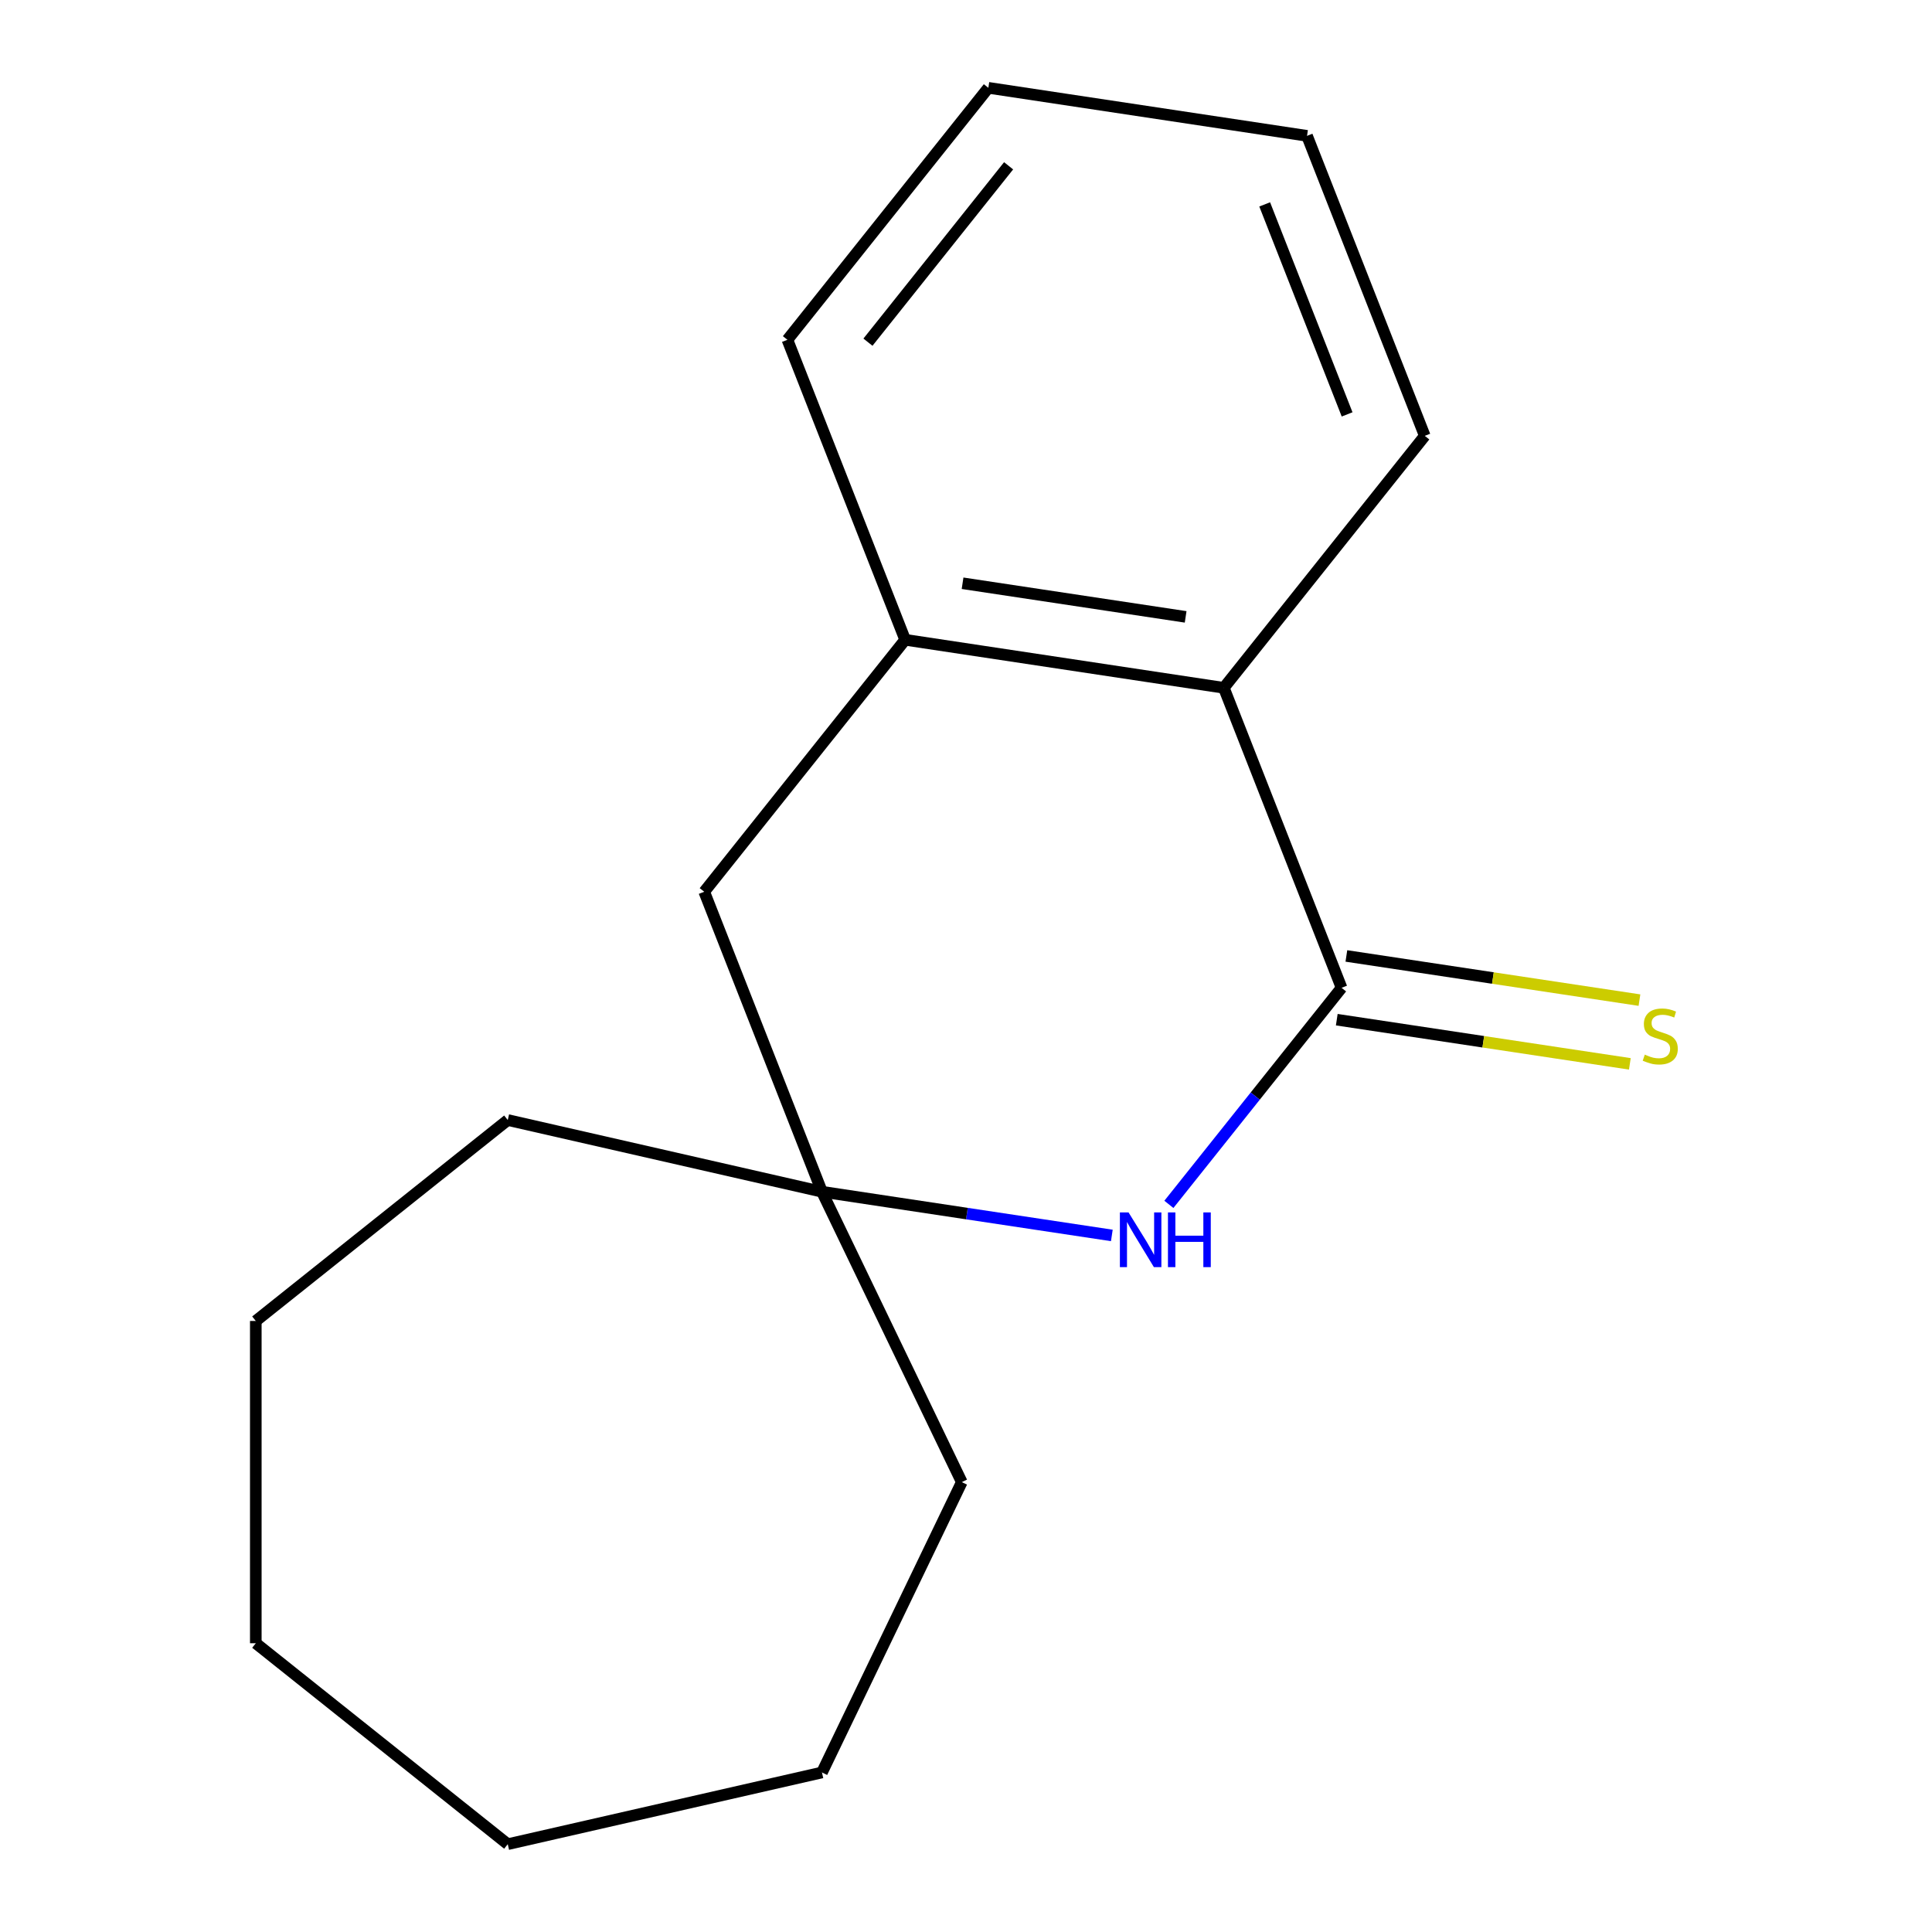 <?xml version='1.0' encoding='iso-8859-1'?>
<svg version='1.1' baseProfile='full'
              xmlns='http://www.w3.org/2000/svg'
                      xmlns:rdkit='http://www.rdkit.org/xml'
                      xmlns:xlink='http://www.w3.org/1999/xlink'
                  xml:space='preserve'
width='1000px' height='1000px' viewBox='0 0 1000 1000'>
<!-- END OF HEADER -->
<rect style='opacity:1.0;fill:#FFFFFF;stroke:none' width='1000' height='1000' x='0' y='0'> </rect>
<path class='bond-0' d='M 694.397,511.291 L 649.704,567.334' style='fill:none;fill-rule:evenodd;stroke:#000000;stroke-width:6px;stroke-linecap:butt;stroke-linejoin:miter;stroke-opacity:1' />
<path class='bond-0' d='M 649.704,567.334 L 605.011,623.378' style='fill:none;fill-rule:evenodd;stroke:#0000FF;stroke-width:6px;stroke-linecap:butt;stroke-linejoin:miter;stroke-opacity:1' />
<path class='bond-1' d='M 694.397,511.291 L 633.455,356.012' style='fill:none;fill-rule:evenodd;stroke:#000000;stroke-width:6px;stroke-linecap:butt;stroke-linejoin:miter;stroke-opacity:1' />
<path class='bond-4' d='M 691.911,527.785 L 767.759,539.218' style='fill:none;fill-rule:evenodd;stroke:#000000;stroke-width:6px;stroke-linecap:butt;stroke-linejoin:miter;stroke-opacity:1' />
<path class='bond-4' d='M 767.759,539.218 L 843.607,550.65' style='fill:none;fill-rule:evenodd;stroke:#CCCC00;stroke-width:6px;stroke-linecap:butt;stroke-linejoin:miter;stroke-opacity:1' />
<path class='bond-4' d='M 696.883,494.796 L 772.731,506.228' style='fill:none;fill-rule:evenodd;stroke:#000000;stroke-width:6px;stroke-linecap:butt;stroke-linejoin:miter;stroke-opacity:1' />
<path class='bond-4' d='M 772.731,506.228 L 848.58,517.661' style='fill:none;fill-rule:evenodd;stroke:#CCCC00;stroke-width:6px;stroke-linecap:butt;stroke-linejoin:miter;stroke-opacity:1' />
<path class='bond-2' d='M 575.483,639.46 L 500.464,628.153' style='fill:none;fill-rule:evenodd;stroke:#0000FF;stroke-width:6px;stroke-linecap:butt;stroke-linejoin:miter;stroke-opacity:1' />
<path class='bond-2' d='M 500.464,628.153 L 425.446,616.846' style='fill:none;fill-rule:evenodd;stroke:#000000;stroke-width:6px;stroke-linecap:butt;stroke-linejoin:miter;stroke-opacity:1' />
<path class='bond-3' d='M 633.455,356.012 L 468.508,331.15' style='fill:none;fill-rule:evenodd;stroke:#000000;stroke-width:6px;stroke-linecap:butt;stroke-linejoin:miter;stroke-opacity:1' />
<path class='bond-3' d='M 613.685,319.293 L 498.222,301.89' style='fill:none;fill-rule:evenodd;stroke:#000000;stroke-width:6px;stroke-linecap:butt;stroke-linejoin:miter;stroke-opacity:1' />
<path class='bond-7' d='M 633.455,356.012 L 737.459,225.595' style='fill:none;fill-rule:evenodd;stroke:#000000;stroke-width:6px;stroke-linecap:butt;stroke-linejoin:miter;stroke-opacity:1' />
<path class='bond-8' d='M 425.446,616.846 L 497.822,767.136' style='fill:none;fill-rule:evenodd;stroke:#000000;stroke-width:6px;stroke-linecap:butt;stroke-linejoin:miter;stroke-opacity:1' />
<path class='bond-9' d='M 425.446,616.846 L 262.819,579.728' style='fill:none;fill-rule:evenodd;stroke:#000000;stroke-width:6px;stroke-linecap:butt;stroke-linejoin:miter;stroke-opacity:1' />
<path class='bond-16' d='M 425.446,616.846 L 364.504,461.567' style='fill:none;fill-rule:evenodd;stroke:#000000;stroke-width:6px;stroke-linecap:butt;stroke-linejoin:miter;stroke-opacity:1' />
<path class='bond-5' d='M 468.508,331.15 L 364.504,461.567' style='fill:none;fill-rule:evenodd;stroke:#000000;stroke-width:6px;stroke-linecap:butt;stroke-linejoin:miter;stroke-opacity:1' />
<path class='bond-6' d='M 468.508,331.15 L 407.566,175.872' style='fill:none;fill-rule:evenodd;stroke:#000000;stroke-width:6px;stroke-linecap:butt;stroke-linejoin:miter;stroke-opacity:1' />
<path class='bond-17' d='M 407.566,175.872 L 511.57,45.455' style='fill:none;fill-rule:evenodd;stroke:#000000;stroke-width:6px;stroke-linecap:butt;stroke-linejoin:miter;stroke-opacity:1' />
<path class='bond-17' d='M 449.25,177.11 L 522.053,85.818' style='fill:none;fill-rule:evenodd;stroke:#000000;stroke-width:6px;stroke-linecap:butt;stroke-linejoin:miter;stroke-opacity:1' />
<path class='bond-13' d='M 737.459,225.595 L 676.516,70.316' style='fill:none;fill-rule:evenodd;stroke:#000000;stroke-width:6px;stroke-linecap:butt;stroke-linejoin:miter;stroke-opacity:1' />
<path class='bond-13' d='M 697.262,214.492 L 654.602,105.797' style='fill:none;fill-rule:evenodd;stroke:#000000;stroke-width:6px;stroke-linecap:butt;stroke-linejoin:miter;stroke-opacity:1' />
<path class='bond-11' d='M 497.822,767.136 L 425.446,917.427' style='fill:none;fill-rule:evenodd;stroke:#000000;stroke-width:6px;stroke-linecap:butt;stroke-linejoin:miter;stroke-opacity:1' />
<path class='bond-12' d='M 262.819,579.728 L 132.402,683.732' style='fill:none;fill-rule:evenodd;stroke:#000000;stroke-width:6px;stroke-linecap:butt;stroke-linejoin:miter;stroke-opacity:1' />
<path class='bond-10' d='M 511.57,45.455 L 676.516,70.316' style='fill:none;fill-rule:evenodd;stroke:#000000;stroke-width:6px;stroke-linecap:butt;stroke-linejoin:miter;stroke-opacity:1' />
<path class='bond-15' d='M 425.446,917.427 L 262.819,954.545' style='fill:none;fill-rule:evenodd;stroke:#000000;stroke-width:6px;stroke-linecap:butt;stroke-linejoin:miter;stroke-opacity:1' />
<path class='bond-14' d='M 132.402,683.732 L 132.402,850.541' style='fill:none;fill-rule:evenodd;stroke:#000000;stroke-width:6px;stroke-linecap:butt;stroke-linejoin:miter;stroke-opacity:1' />
<path class='bond-18' d='M 132.402,850.541 L 262.819,954.545' style='fill:none;fill-rule:evenodd;stroke:#000000;stroke-width:6px;stroke-linecap:butt;stroke-linejoin:miter;stroke-opacity:1' />
<path  class='atom-1' d='M 584.133 627.548
L 593.413 642.548
Q 594.333 644.028, 595.813 646.708
Q 597.293 649.388, 597.373 649.548
L 597.373 627.548
L 601.133 627.548
L 601.133 655.868
L 597.253 655.868
L 587.293 639.468
Q 586.133 637.548, 584.893 635.348
Q 583.693 633.148, 583.333 632.468
L 583.333 655.868
L 579.653 655.868
L 579.653 627.548
L 584.133 627.548
' fill='#0000FF'/>
<path  class='atom-1' d='M 604.533 627.548
L 608.373 627.548
L 608.373 639.588
L 622.853 639.588
L 622.853 627.548
L 626.693 627.548
L 626.693 655.868
L 622.853 655.868
L 622.853 642.788
L 608.373 642.788
L 608.373 655.868
L 604.533 655.868
L 604.533 627.548
' fill='#0000FF'/>
<path  class='atom-5' d='M 851.344 545.872
Q 851.664 545.992, 852.984 546.552
Q 854.304 547.112, 855.744 547.472
Q 857.224 547.792, 858.664 547.792
Q 861.344 547.792, 862.904 546.512
Q 864.464 545.192, 864.464 542.912
Q 864.464 541.352, 863.664 540.392
Q 862.904 539.432, 861.704 538.912
Q 860.504 538.392, 858.504 537.792
Q 855.984 537.032, 854.464 536.312
Q 852.984 535.592, 851.904 534.072
Q 850.864 532.552, 850.864 529.992
Q 850.864 526.432, 853.264 524.232
Q 855.704 522.032, 860.504 522.032
Q 863.784 522.032, 867.504 523.592
L 866.584 526.672
Q 863.184 525.272, 860.624 525.272
Q 857.864 525.272, 856.344 526.432
Q 854.824 527.552, 854.864 529.512
Q 854.864 531.032, 855.624 531.952
Q 856.424 532.872, 857.544 533.392
Q 858.704 533.912, 860.624 534.512
Q 863.184 535.312, 864.704 536.112
Q 866.224 536.912, 867.304 538.552
Q 868.424 540.152, 868.424 542.912
Q 868.424 546.832, 865.784 548.952
Q 863.184 551.032, 858.824 551.032
Q 856.304 551.032, 854.384 550.472
Q 852.504 549.952, 850.264 549.032
L 851.344 545.872
' fill='#CCCC00'/>
</svg>
